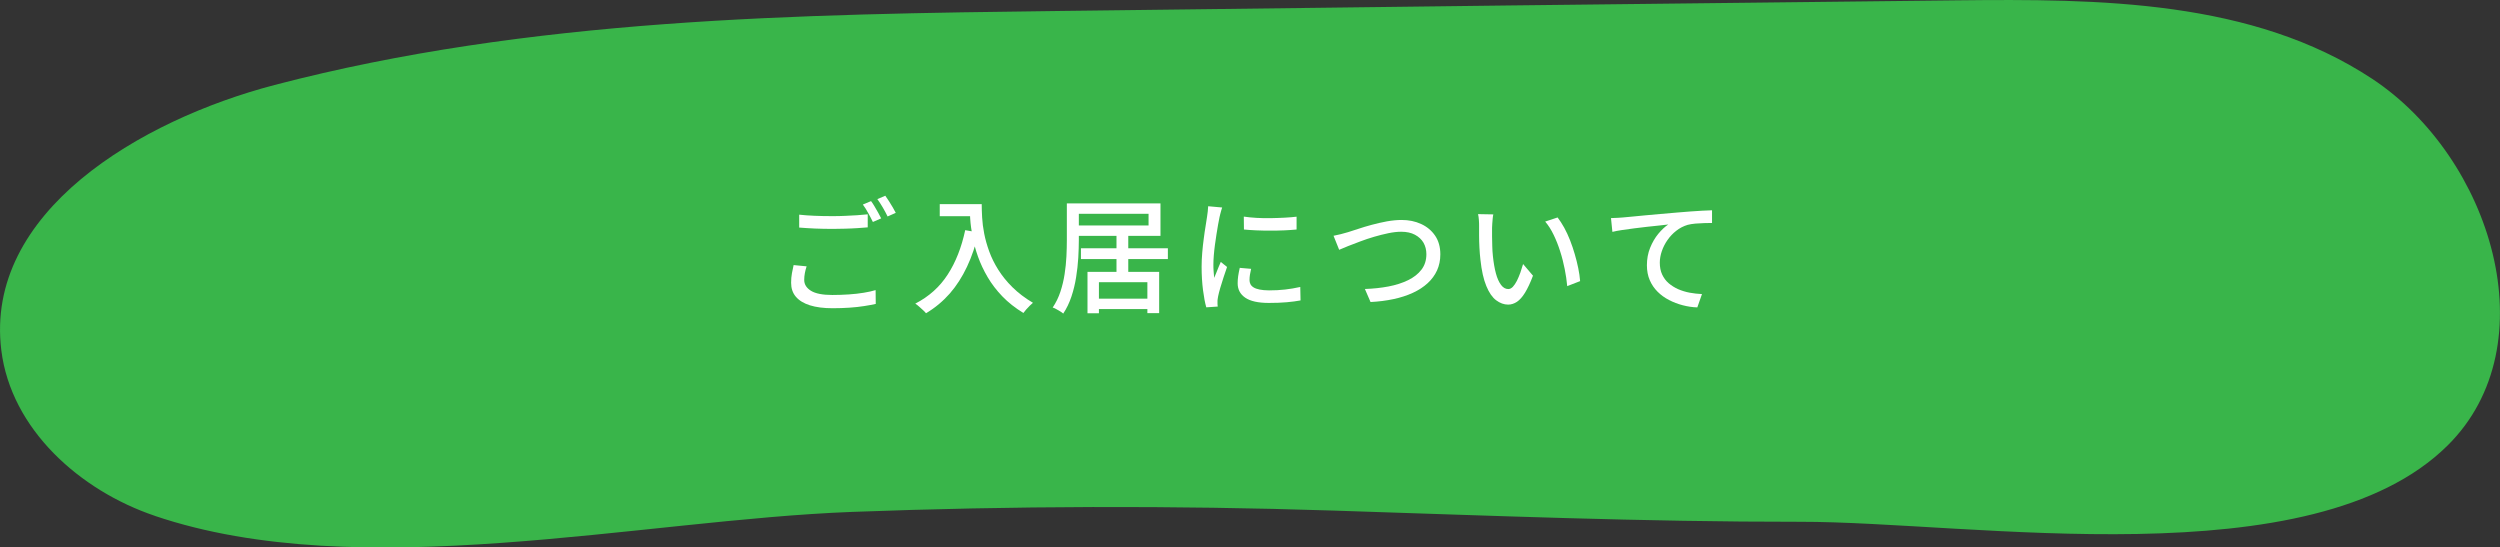 <?xml version="1.0" encoding="UTF-8"?><svg id="_レイヤー_2" xmlns="http://www.w3.org/2000/svg" viewBox="0 0 358.58 78.52"><rect x="0" y="0" width="358.58" height="78.52" fill="#333333" stroke="none"/><defs><style>.cls-1{fill:#fff;}.cls-2{fill:#39b54a;}</style></defs><g id="_01"><path class="cls-2" d="m22.22,73.99C11.43,70.35,1.59,61.55.19,50.25-2.27,30.45,20.08,17.24,39.38,12.19,76.04,2.6,114.36,2.04,152.25,1.57,195.04,1.03,237.84.52,280.64.05c20.53-.23,42.43-.06,59.57,11.23,17.14,11.29,25.44,38.18,10.85,52.62-19.47,19.27-68.13,10.92-92.88,10.94-22.37.02-44.66-.89-67-1.61-22.99-.74-45.9-.67-68.89.19-30.57,1.15-70.64,10.53-100.06.58Z"/><path class="cls-1" d="m115.69,38.21c-.11.34-.19.66-.25.98-.06.32-.09.64-.09.96,0,.64.32,1.15.97,1.56.65.4,1.67.6,3.06.6.82,0,1.6-.03,2.37-.08.76-.05,1.47-.13,2.13-.24.66-.11,1.23-.23,1.71-.38l.02,1.98c-.47.11-1.02.21-1.66.31-.64.1-1.33.18-2.1.23-.76.05-1.57.08-2.42.08-1.3,0-2.38-.14-3.27-.42-.88-.28-1.55-.69-2.01-1.23s-.68-1.21-.68-2c0-.49.04-.95.12-1.38.08-.43.16-.81.24-1.16l1.85.18Zm-1.06-7.42c.65.07,1.38.13,2.21.16.82.04,1.69.05,2.62.05.58,0,1.16-.01,1.76-.04.6-.02,1.18-.05,1.74-.09.56-.04,1.06-.08,1.5-.13v1.87c-.41.04-.89.07-1.46.11-.56.04-1.15.06-1.77.08s-1.21.03-1.77.03c-.91,0-1.76-.02-2.56-.05-.79-.04-1.55-.08-2.27-.14v-1.85Zm10.31-1.94c.16.2.32.46.5.76.18.3.35.6.52.9s.31.57.43.81l-1.19.52c-.18-.37-.4-.8-.67-1.28-.26-.48-.52-.89-.77-1.22l1.17-.49Zm2.05-.76c.16.22.33.47.52.77.19.3.38.6.55.9.17.3.32.56.42.77l-1.17.52c-.19-.4-.42-.82-.69-1.29-.27-.46-.53-.86-.78-1.2l1.15-.49Z"/><path class="cls-1" d="m138.43,33.01l1.93.34c-.42,1.81-.97,3.45-1.66,4.91s-1.51,2.74-2.47,3.84c-.97,1.1-2.1,2.05-3.41,2.83-.1-.13-.24-.28-.43-.45-.19-.17-.39-.34-.58-.52-.2-.18-.38-.32-.53-.41,1.96-1.01,3.51-2.4,4.65-4.17,1.15-1.77,1.98-3.89,2.51-6.36Zm-3.64-3.73h5.11v1.73h-5.11v-1.73Zm4.27,0h1.75c0,.55.02,1.19.06,1.92s.14,1.5.3,2.32c.16.82.4,1.67.72,2.55.32.88.75,1.75,1.29,2.61s1.21,1.7,2.03,2.51c.82.81,1.8,1.56,2.95,2.24-.12.1-.27.23-.45.41-.18.17-.35.36-.52.55-.17.19-.3.36-.4.5-1.18-.72-2.18-1.51-3.02-2.38s-1.54-1.79-2.11-2.76c-.57-.97-1.03-1.95-1.38-2.93-.35-.98-.61-1.94-.78-2.86s-.29-1.78-.34-2.58c-.05-.8-.08-1.49-.08-2.08Z"/><path class="cls-1" d="m153.03,29.17h1.71v5.26c0,.78-.03,1.63-.08,2.54-.05.91-.16,1.84-.31,2.79-.15.95-.37,1.87-.67,2.77s-.69,1.72-1.18,2.45c-.1-.1-.24-.2-.42-.31-.19-.11-.38-.23-.57-.33-.19-.11-.37-.19-.52-.23.47-.7.84-1.46,1.11-2.28.27-.82.47-1.66.6-2.52s.22-1.7.26-2.54c.04-.83.06-1.61.06-2.33v-5.26Zm1.13,0h12.29v4.66h-12.29v-1.49h10.58v-1.67h-10.58v-1.49Zm.88,6.44h12.47v1.55h-12.47v-1.55Zm.94,3.38h10.28v5.92h-1.69v-4.43h-6.95v4.45h-1.64v-5.94Zm.76,3.85h8.6v1.49h-8.6v-1.49Zm3.4-9.13h1.69v5.85h-1.69v-5.85Z"/><path class="cls-1" d="m175.29,29.78c-.04.11-.08.25-.13.42s-.1.35-.14.52c-.04.17-.08.32-.1.42-.06.3-.13.66-.21,1.09-.08.43-.16.89-.23,1.39-.08.5-.15,1-.22,1.51-.07.51-.12,1.01-.16,1.49-.04.48-.06.92-.06,1.31,0,.31,0,.63.03.95.02.32.04.65.08.98.11-.24.22-.5.32-.77.11-.27.22-.54.32-.8.11-.26.21-.5.31-.72l.9.72c-.16.44-.32.94-.5,1.48-.18.54-.34,1.05-.48,1.54-.14.49-.24.88-.3,1.18-.02.12-.05.26-.07.42-.02.16-.03.3-.02.4,0,.08,0,.19,0,.31,0,.13.01.24.03.35l-1.64.11c-.18-.62-.34-1.45-.47-2.47-.13-1.02-.2-2.14-.2-3.35,0-.67.03-1.35.09-2.04.06-.69.13-1.36.22-2.01.08-.65.17-1.24.26-1.78.09-.54.16-.99.21-1.35.04-.23.07-.47.1-.74.03-.26.05-.52.06-.76l2,.18Zm4.16,8.78c-.07.31-.13.59-.17.85-.04.25-.06.5-.06.76,0,.2.04.4.13.58s.24.34.45.47c.21.13.5.24.86.31s.82.12,1.36.12c.82,0,1.58-.04,2.29-.12s1.44-.2,2.19-.37l.04,1.93c-.56.11-1.22.19-1.97.26-.75.07-1.61.1-2.58.1-1.52,0-2.65-.25-3.38-.75-.73-.5-1.09-1.19-1.09-2.06,0-.32.02-.66.07-1.02.05-.35.13-.75.23-1.2l1.62.14Zm-1.03-7.49c.53.08,1.12.14,1.79.18.67.04,1.35.05,2.06.04s1.39-.04,2.03-.07c.65-.04,1.21-.08,1.67-.14v1.84c-.52.05-1.1.09-1.75.12-.65.03-1.32.04-2.01.04s-1.37-.01-2.03-.04c-.66-.03-1.25-.07-1.76-.12l-.02-1.84Z"/><path class="cls-1" d="m191.26,33.82c.32-.06.67-.14,1.04-.23.37-.1.72-.19,1.05-.29.36-.11.84-.26,1.43-.46.59-.2,1.25-.4,1.96-.59s1.44-.36,2.19-.5c.74-.13,1.45-.2,2.11-.2,1.03,0,1.96.19,2.8.58.83.38,1.5.94,2,1.67.5.73.75,1.63.75,2.68,0,.85-.16,1.62-.47,2.3-.31.68-.76,1.3-1.35,1.84s-1.29,1-2.12,1.38c-.82.38-1.75.68-2.77.9-1.03.22-2.13.36-3.3.42l-.81-1.87c1.2-.04,2.33-.16,3.38-.36s1.99-.5,2.81-.9c.82-.4,1.46-.9,1.93-1.52.47-.62.7-1.35.7-2.21,0-.61-.14-1.16-.41-1.64-.28-.48-.69-.86-1.23-1.15s-1.2-.43-1.97-.43c-.56,0-1.18.07-1.85.21-.67.14-1.34.31-2.03.51-.69.2-1.36.43-2,.67-.64.24-1.22.46-1.75.67-.52.21-.95.39-1.27.53l-.81-2.02Z"/><path class="cls-1" d="m214.19,30.74c-.04.17-.07.37-.09.61-.02.24-.04.48-.06.72-.02.24-.03.44-.03.61,0,.37,0,.79,0,1.24s.01.92.03,1.4c.01.47.04.94.09,1.41.1.95.24,1.78.43,2.48.19.71.44,1.26.74,1.66.3.4.65.59,1.04.59.23,0,.44-.11.65-.32.2-.22.4-.5.58-.86.18-.36.34-.75.5-1.18.15-.43.28-.84.39-1.23l1.42,1.67c-.38,1.02-.77,1.83-1.14,2.44-.38.61-.76,1.04-1.16,1.31-.4.26-.82.4-1.26.4-.6,0-1.17-.21-1.72-.62-.55-.41-1.02-1.09-1.41-2.04-.4-.95-.68-2.21-.85-3.8-.06-.53-.11-1.1-.14-1.71-.03-.61-.05-1.19-.05-1.75,0-.55,0-1.01,0-1.37,0-.23,0-.51-.03-.84-.02-.33-.06-.61-.12-.85l2.2.04Zm9.22.45c.32.42.64.91.95,1.47s.58,1.16.84,1.81c.25.65.48,1.31.67,1.98.2.67.36,1.34.5,2s.22,1.28.27,1.87l-1.85.72c-.07-.78-.19-1.6-.36-2.45s-.38-1.7-.65-2.53c-.26-.83-.57-1.62-.93-2.36-.35-.74-.76-1.38-1.22-1.92l1.78-.59Z"/><path class="cls-1" d="m231.11,31.28c.35-.01.67-.03.97-.04s.53-.03.7-.05c.32-.02.76-.06,1.3-.12s1.17-.11,1.86-.18c.7-.07,1.44-.13,2.23-.2s1.6-.14,2.43-.21c.65-.06,1.27-.11,1.87-.15.6-.04,1.16-.08,1.69-.11.53-.03,1-.05,1.4-.06v1.82c-.32,0-.7,0-1.12.02-.43.01-.85.04-1.27.07-.42.04-.79.1-1.1.18-.6.18-1.15.46-1.64.85-.49.38-.91.83-1.26,1.33-.35.5-.62,1.04-.81,1.59-.19.56-.29,1.11-.29,1.65,0,.65.11,1.22.34,1.71.23.49.54.91.94,1.25.4.34.85.62,1.36.85.51.22,1.06.39,1.64.5s1.17.17,1.77.2l-.67,1.91c-.71-.02-1.41-.13-2.1-.31-.69-.18-1.34-.43-1.96-.75-.62-.32-1.16-.71-1.64-1.19-.47-.47-.85-1.02-1.12-1.65-.27-.62-.41-1.34-.41-2.14,0-.9.15-1.73.46-2.5.31-.77.7-1.44,1.17-2.01.47-.57.95-1.02,1.43-1.34-.36.05-.8.1-1.33.15-.53.05-1.1.11-1.7.18-.61.07-1.21.14-1.83.22-.61.08-1.19.16-1.74.24-.55.08-1.02.17-1.41.27l-.2-1.98Z"/></g></svg>